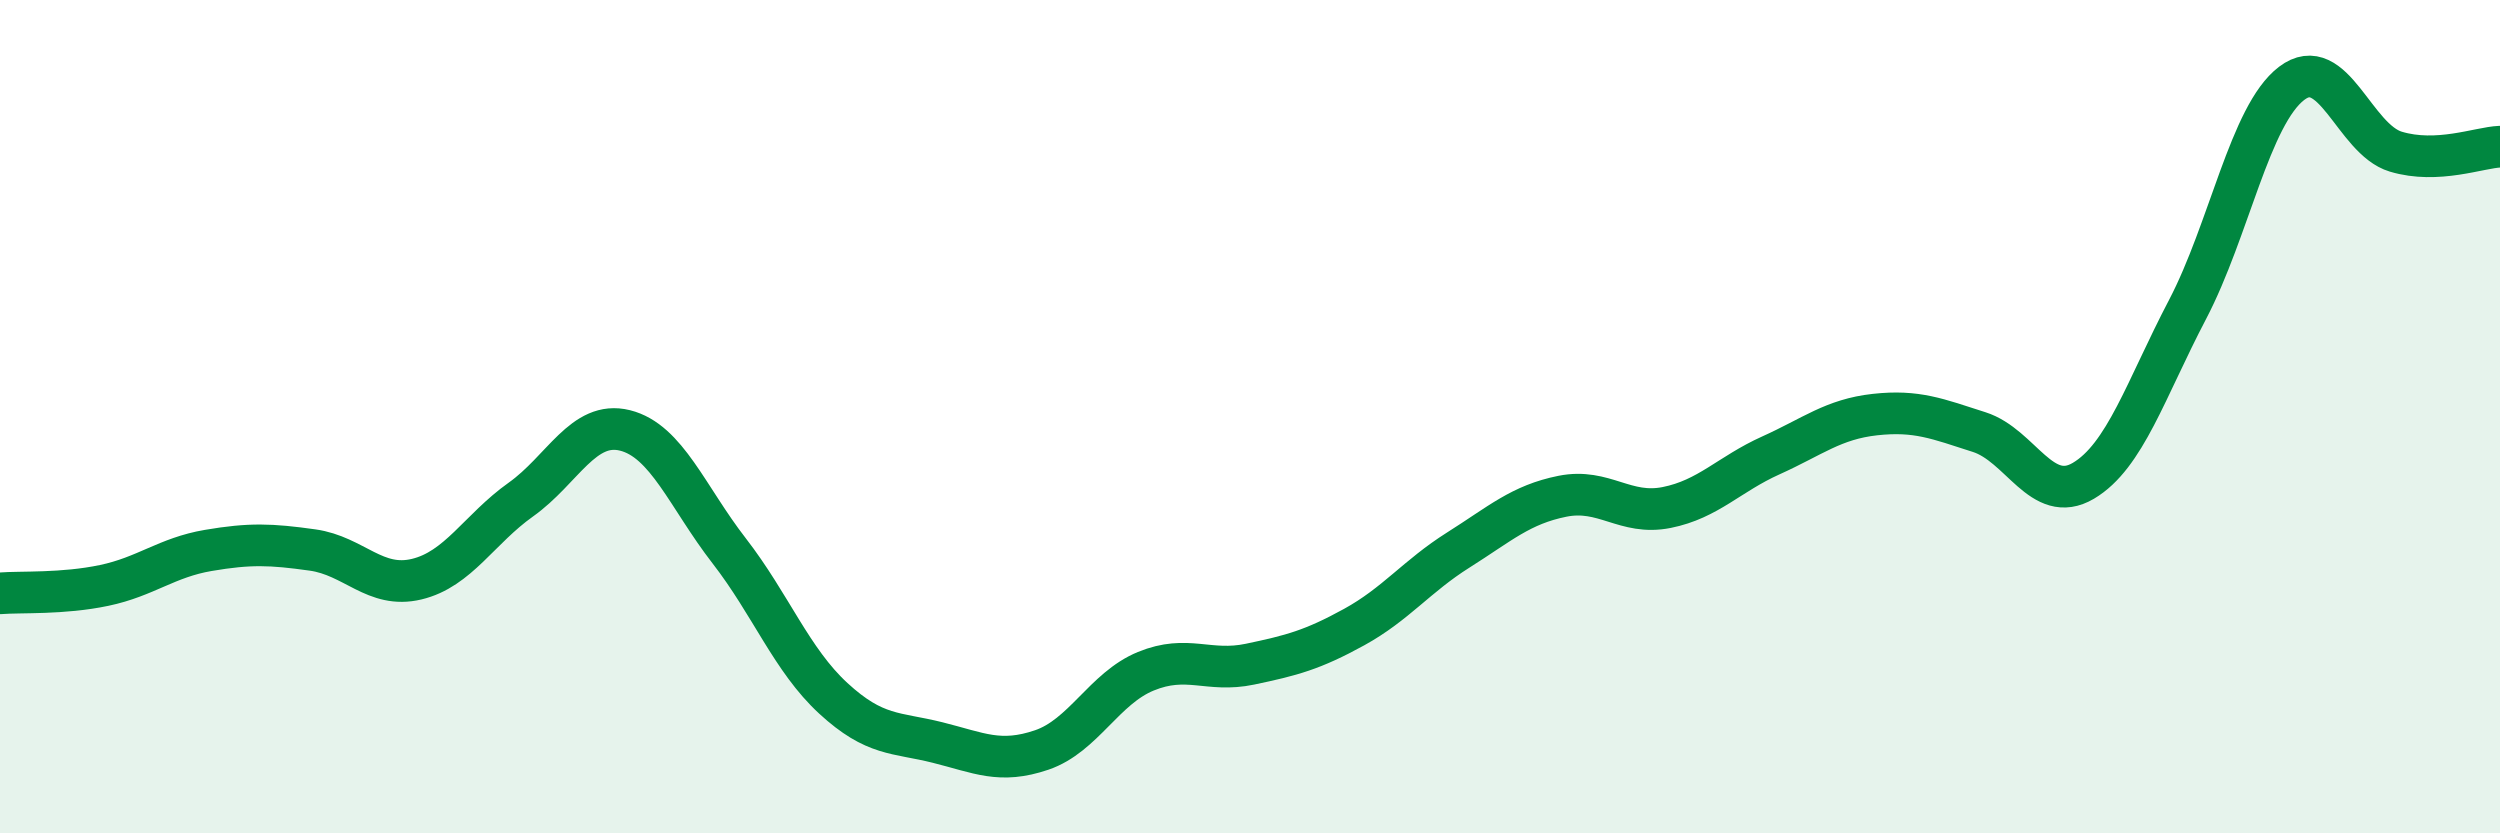 
    <svg width="60" height="20" viewBox="0 0 60 20" xmlns="http://www.w3.org/2000/svg">
      <path
        d="M 0,14.24 C 0.5,14.2 1.5,14.26 2.5,14.05 C 3.5,13.84 4,13.38 5,13.21 C 6,13.04 6.5,13.06 7.5,13.2 C 8.5,13.34 9,14.14 10,13.9 C 11,13.66 11.5,12.7 12.5,11.99 C 13.5,11.28 14,10.08 15,10.33 C 16,10.58 16.5,11.93 17.5,13.22 C 18.5,14.51 19,15.84 20,16.76 C 21,17.68 21.5,17.57 22.5,17.82 C 23.5,18.07 24,18.34 25,18 C 26,17.66 26.5,16.52 27.5,16.11 C 28.5,15.7 29,16.15 30,15.94 C 31,15.73 31.5,15.6 32.5,15.05 C 33.5,14.5 34,13.83 35,13.2 C 36,12.57 36.5,12.11 37.5,11.91 C 38.5,11.71 39,12.38 40,12.18 C 41,11.98 41.5,11.38 42.5,10.93 C 43.5,10.48 44,10.06 45,9.95 C 46,9.84 46.5,10.05 47.5,10.37 C 48.5,10.69 49,12.13 50,11.54 C 51,10.95 51.5,9.34 52.5,7.43 C 53.5,5.52 54,2.76 55,2 C 56,1.24 56.5,3.34 57.5,3.64 C 58.5,3.94 59.5,3.54 60,3.52L60 20L0 20Z"
        fill="#008740"
        opacity="0.1"
        stroke-linecap="round"
        stroke-linejoin="round"
      />
      <path
        d="M 0,14.24 C 0.5,14.2 1.5,14.26 2.5,14.05 C 3.5,13.84 4,13.38 5,13.21 C 6,13.04 6.5,13.06 7.5,13.2 C 8.5,13.34 9,14.14 10,13.9 C 11,13.66 11.5,12.7 12.5,11.99 C 13.5,11.28 14,10.08 15,10.33 C 16,10.58 16.5,11.93 17.5,13.22 C 18.5,14.51 19,15.84 20,16.76 C 21,17.68 21.5,17.57 22.5,17.82 C 23.5,18.07 24,18.34 25,18 C 26,17.66 26.5,16.52 27.5,16.11 C 28.5,15.7 29,16.15 30,15.94 C 31,15.73 31.5,15.6 32.5,15.05 C 33.5,14.5 34,13.83 35,13.2 C 36,12.57 36.5,12.11 37.5,11.91 C 38.5,11.71 39,12.38 40,12.18 C 41,11.98 41.5,11.38 42.5,10.93 C 43.5,10.48 44,10.06 45,9.95 C 46,9.84 46.5,10.05 47.5,10.37 C 48.5,10.69 49,12.13 50,11.54 C 51,10.95 51.5,9.34 52.5,7.43 C 53.5,5.52 54,2.76 55,2 C 56,1.24 56.5,3.34 57.5,3.64 C 58.5,3.94 59.5,3.54 60,3.52"
        stroke="#008740"
        stroke-width="1"
        fill="none"
        stroke-linecap="round"
        stroke-linejoin="round"
      />
    </svg>
  